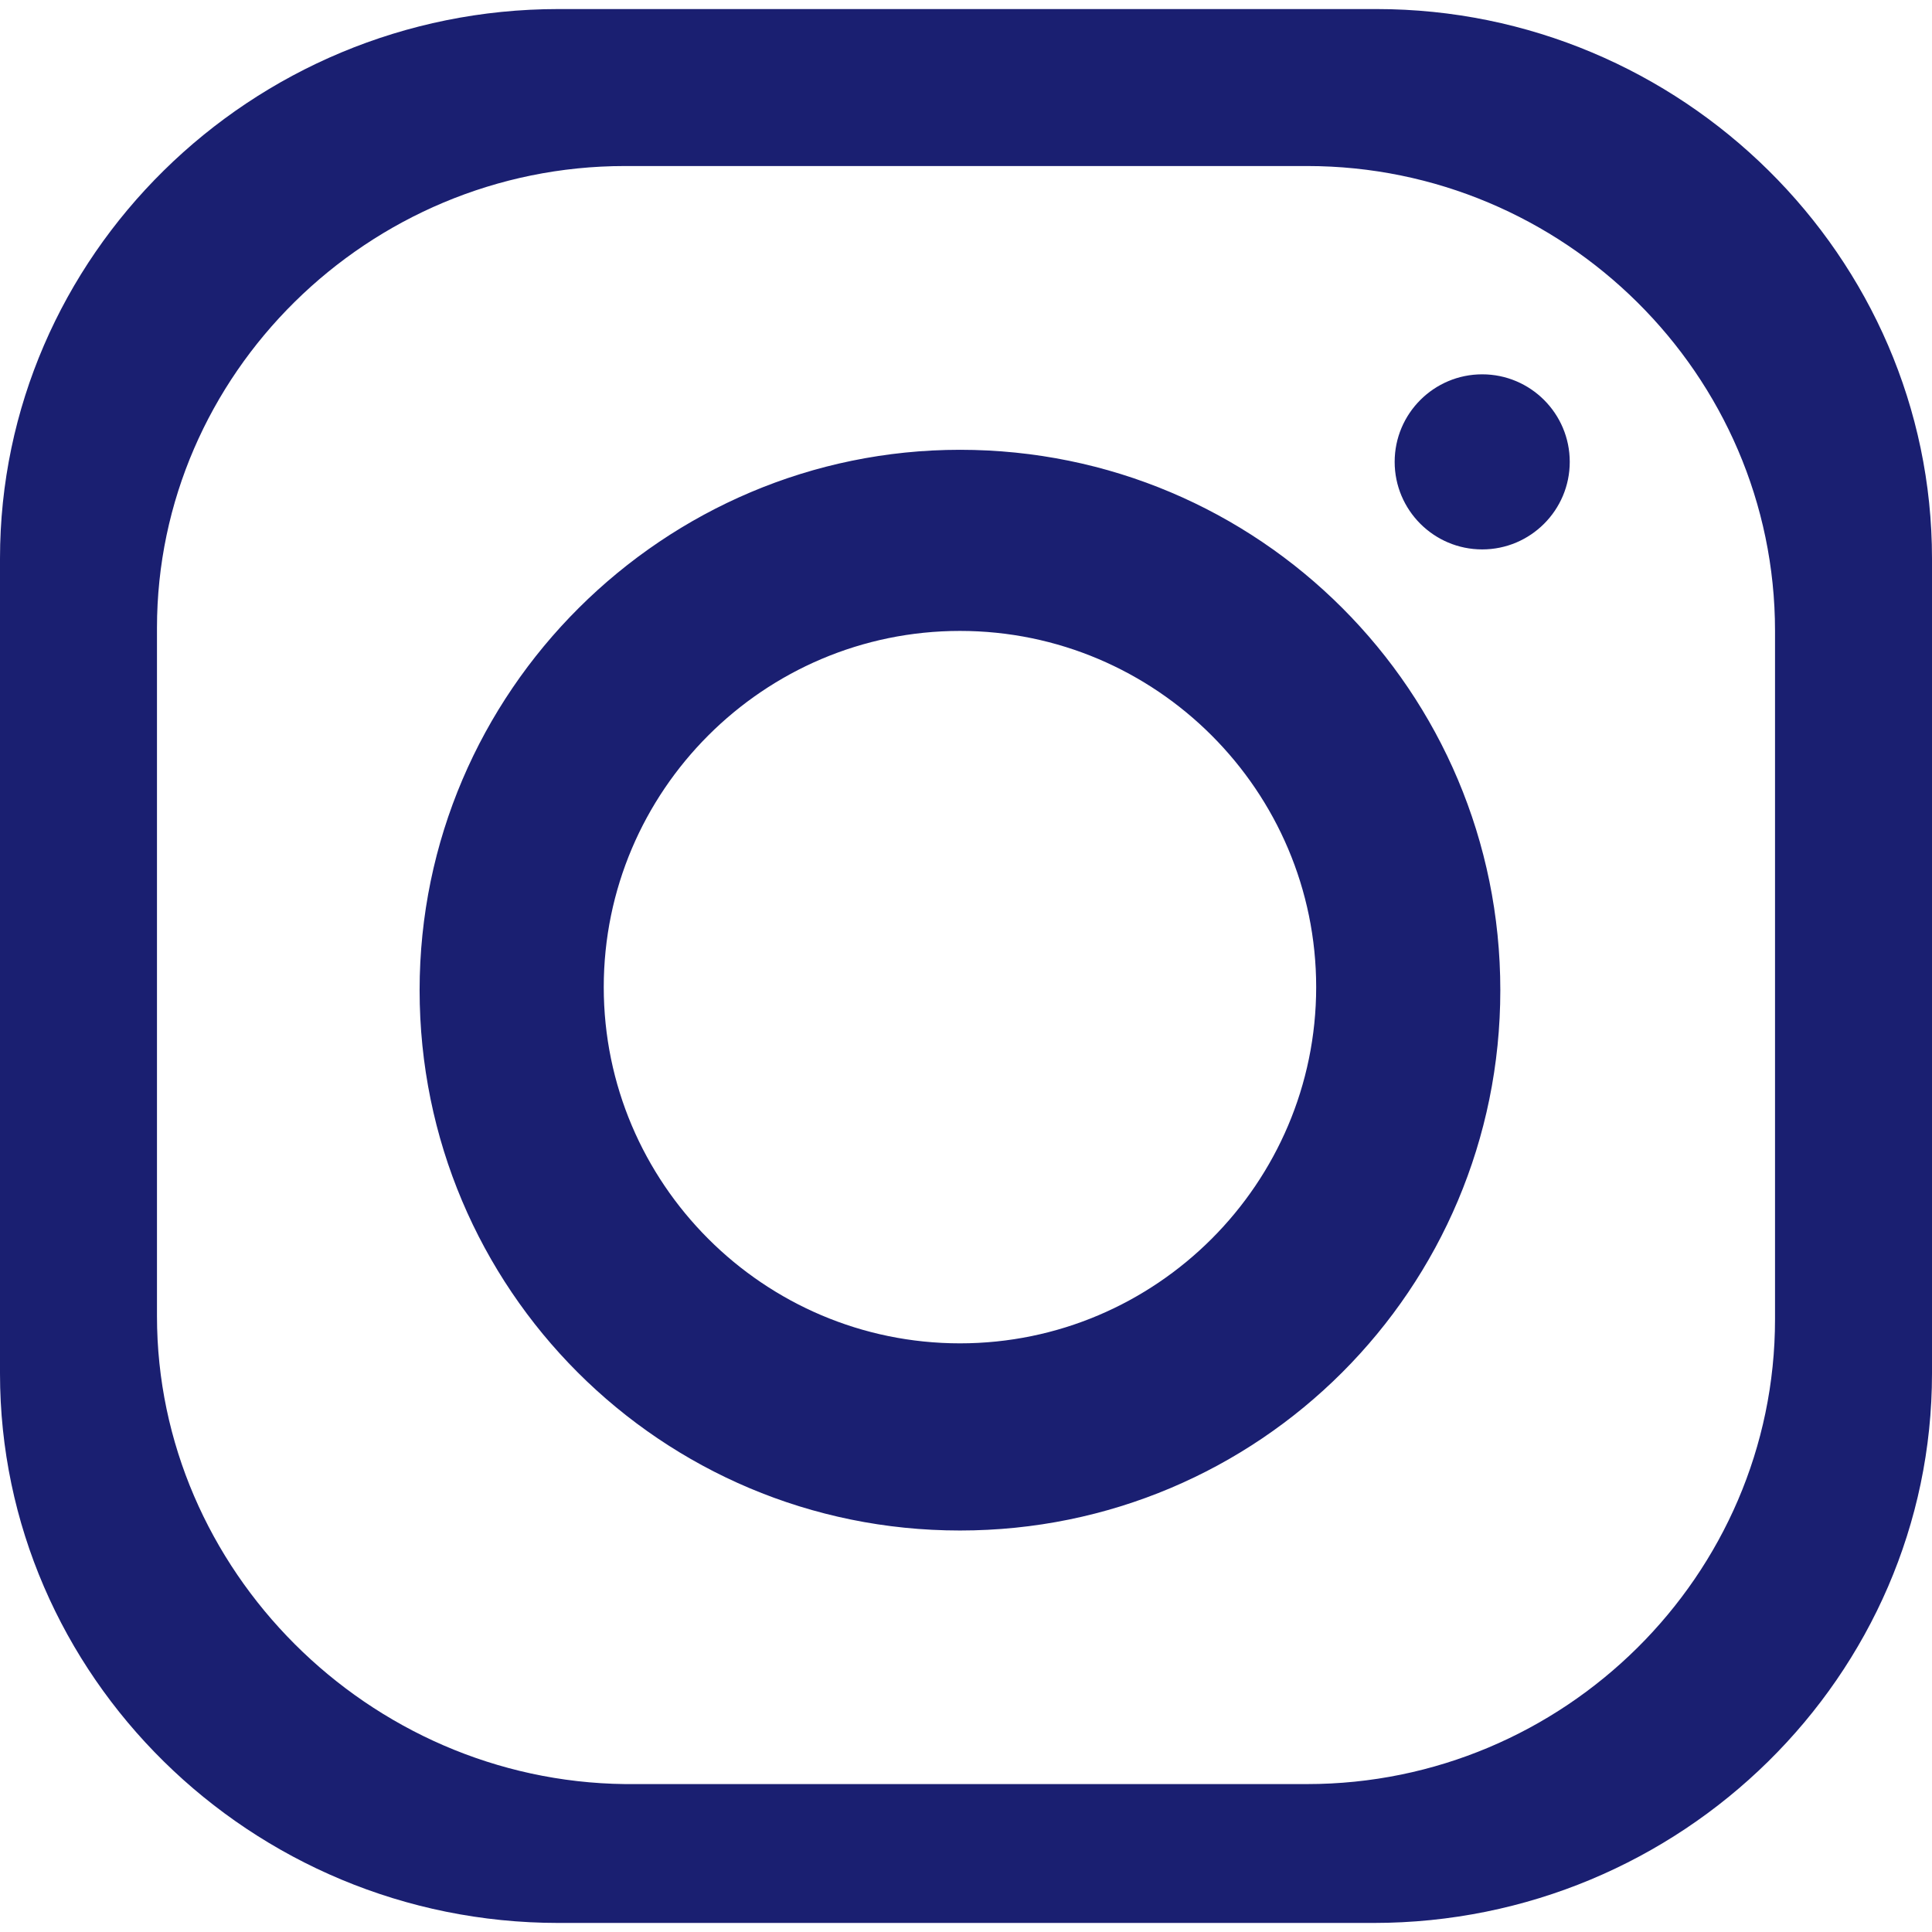 <?xml version="1.0" encoding="UTF-8"?> <!-- Generator: Adobe Illustrator 23.0.1, SVG Export Plug-In . SVG Version: 6.00 Build 0) --> <svg xmlns="http://www.w3.org/2000/svg" xmlns:xlink="http://www.w3.org/1999/xlink" id="Слой_1" image-rendering="optimizeQuality" text-rendering="geometricPrecision" shape-rendering="geometricPrecision" x="0px" y="0px" viewBox="0 0 64 64" style="enable-background:new 0 0 64 64;" xml:space="preserve"> <style type="text/css"> .st0{fill-rule:evenodd;clip-rule:evenodd;fill:#1A1F71;} </style> <path class="st0" d="M18.5,0.3h27.1C55.7,0.3,64,8.5,64,18.5v27c0,10-8.3,18.2-18.5,18.2h-27C8.3,63.7,0,55.5,0,45.5v-27 C0,8.5,8.3,0.3,18.5,0.3z M31.8,14.9c9.9,0,17.9,8,17.9,17.9s-8,17.9-17.9,17.9s-17.9-8-17.9-17.9C13.9,22.9,22,14.9,31.8,14.9z M31.8,20.9c6.5,0,11.8,5.3,11.8,11.8s-5.3,11.8-11.8,11.8S20,39.2,20,32.7S25.3,20.9,31.8,20.9z M49.1,12.4c1.6,0,2.9,1.3,2.9,2.9 s-1.3,2.9-2.9,2.9c-1.6,0-2.9-1.3-2.9-2.9C46.2,13.7,47.5,12.4,49.1,12.4z M20.7,5.5h22.6c8.5,0,15.5,6.9,15.5,15.4v22.8 c0,8.5-7,15.4-15.5,15.4H20.7C12.2,59,5.2,52,5.2,43.6V20.8C5.2,12.4,12.2,5.5,20.7,5.5z"></path> </svg> 